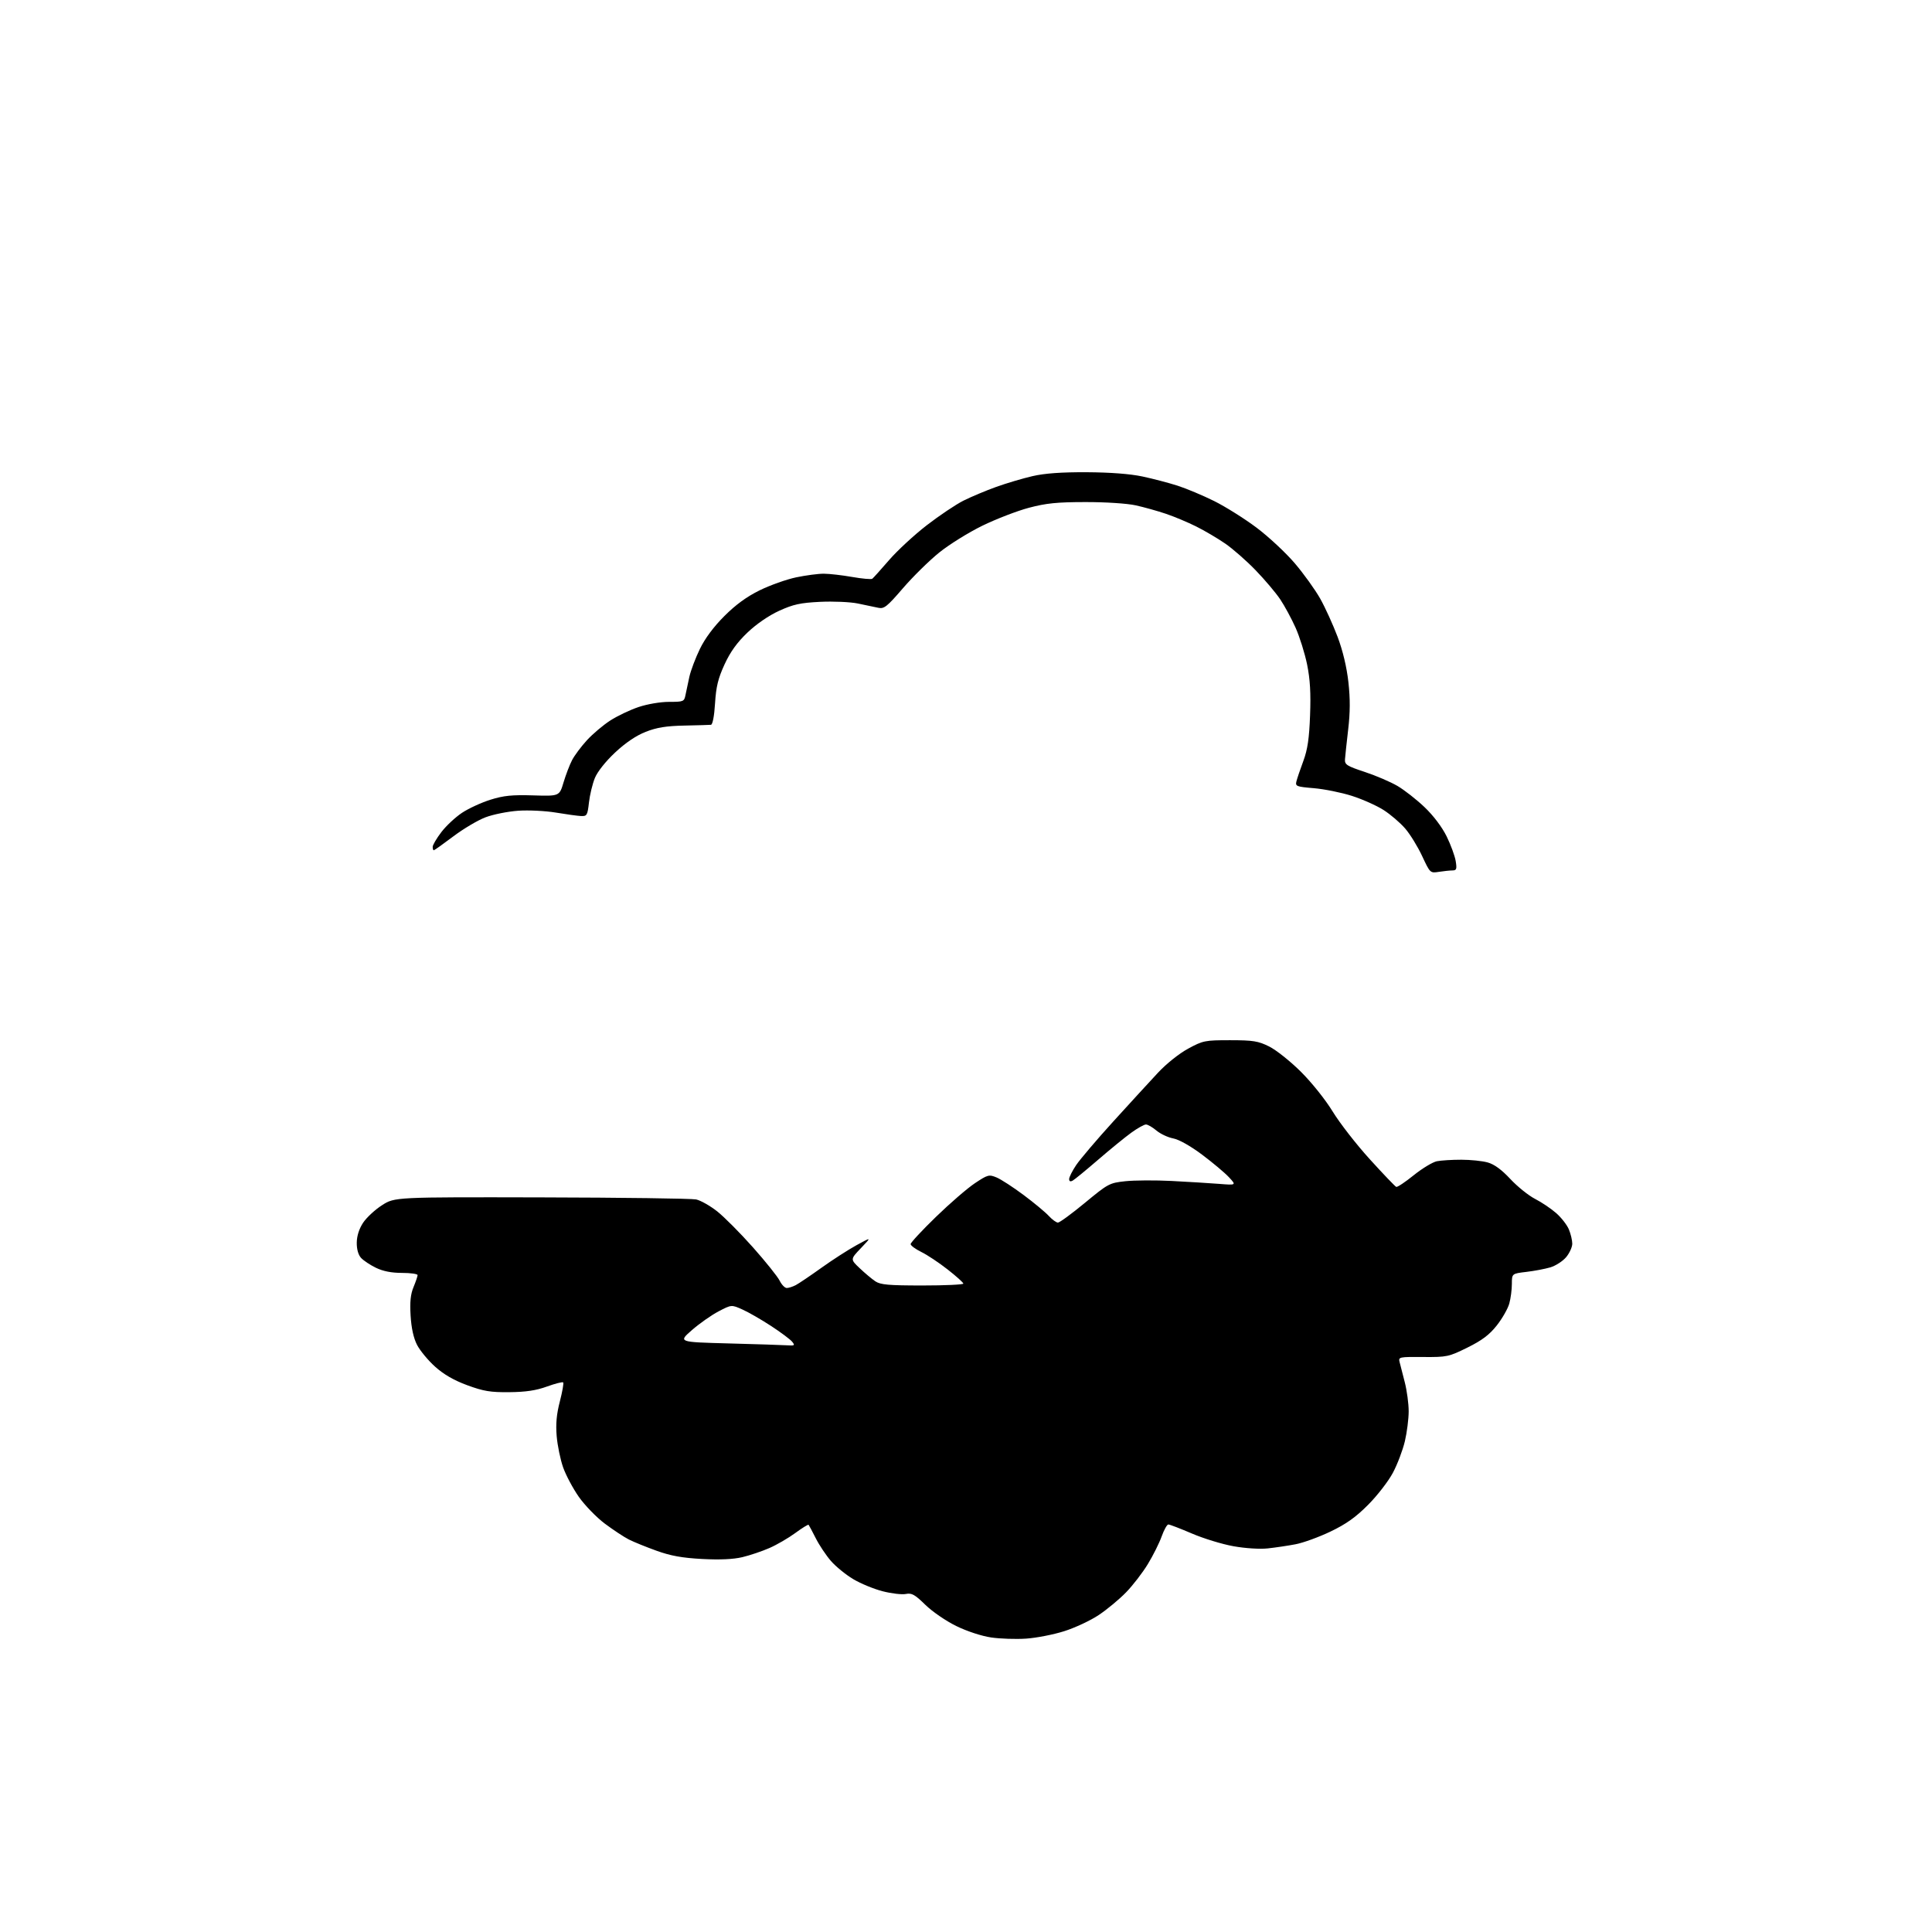 <?xml version="1.0" encoding="UTF-8" standalone="no"?>
<svg 
  version="1.1" 
  xmlns="http://www.w3.org/2000/svg" 
  xmlns:xlink="http://www.w3.org/1999/xlink" 
  xmlns:svg="http://www.w3.org/2000/svg"
  xmlns:rdf="http://www.w3.org/1999/02/22-rdf-syntax-ns#"
  xmlns:cc="http://creativecommons.org/ns#"
  xmlns:dc="http://purl.org/dc/elements/1.1/"
  viewBox="0 0 768 768"
  width="768"
  height="768"
>
<style>svg {background-color: white; }</style>"
<path stroke="none" fill="black" fill-rule="evenodd" d="M407.86,651.38C403.81,651.65 397.57,651.44 394.00,650.92C390.21,650.36 384.44,648.48 380.15,646.38C376.03,644.37 370.61,640.65 367.83,637.93C363.66,633.85 362.43,633.16 360.08,633.63C358.55,633.94 354.42,633.46 350.90,632.56C347.38,631.66 342.09,629.48 339.14,627.71C336.19,625.95 332.21,622.70 330.30,620.50C328.39,618.30 325.68,614.25 324.29,611.50C322.90,608.75 321.61,606.33 321.43,606.13C321.24,605.93 318.87,607.39 316.15,609.39C313.43,611.39 308.80,614.08 305.85,615.37C302.91,616.66 298.06,618.29 295.08,619.00C291.48,619.85 286.10,620.09 279.08,619.72C271.16,619.29 266.61,618.47 261.00,616.45C256.88,614.97 251.91,612.95 249.97,611.97C248.04,610.99 243.73,608.14 240.40,605.65C237.08,603.15 232.44,598.36 230.09,595.02C227.75,591.67 224.93,586.39 223.84,583.28C222.75,580.17 221.60,574.59 221.29,570.88C220.88,566.03 221.24,562.15 222.55,557.09C223.55,553.21 224.15,549.81 223.87,549.53C223.59,549.25 220.69,549.99 217.43,551.17C213.13,552.73 209.02,553.35 202.50,553.41C194.94,553.49 192.26,553.04 185.74,550.65C180.42,548.69 176.40,546.37 172.94,543.26C170.17,540.77 166.95,536.87 165.78,534.61C164.39,531.90 163.52,527.95 163.22,522.99C162.89,517.51 163.21,514.44 164.39,511.62C165.27,509.49 166.00,507.36 166.00,506.88C166.00,506.40 163.22,506.00 159.82,506.00C155.65,506.00 152.27,505.34 149.45,503.97C147.15,502.86 144.48,501.08 143.51,500.02C142.41,498.80 141.78,496.55 141.82,493.93C141.86,491.27 142.76,488.45 144.34,486.06C145.70,484.01 149.08,480.87 151.86,479.09C156.91,475.85 156.91,475.85 215.20,475.98C247.27,476.05 274.95,476.42 276.73,476.80C278.51,477.19 282.25,479.30 285.05,481.50C287.84,483.70 294.26,490.16 299.32,495.85C304.37,501.54 309.14,507.50 309.93,509.10C310.72,510.69 311.98,512.00 312.75,512.00C313.51,512.00 315.11,511.49 316.32,510.86C317.52,510.23 322.10,507.14 326.50,503.99C330.90,500.84 337.20,496.78 340.50,494.97C346.50,491.68 346.50,491.68 342.25,496.13C337.99,500.59 337.99,500.59 341.75,504.14C343.81,506.10 346.61,508.44 347.97,509.35C350.02,510.71 353.26,511.00 366.72,511.00C375.68,511.00 382.98,510.66 382.95,510.25C382.93,509.84 380.12,507.31 376.70,504.64C373.29,501.96 368.59,498.83 366.25,497.69C363.91,496.54 362.00,495.13 361.99,494.55C361.99,493.97 366.52,489.09 372.07,483.71C377.62,478.32 384.59,472.30 387.56,470.33C392.66,466.94 393.14,466.82 396.16,468.06C397.91,468.79 402.76,471.94 406.92,475.05C411.09,478.16 415.59,481.90 416.92,483.36C418.26,484.81 419.89,486.00 420.55,486.00C421.22,486.00 426.05,482.46 431.29,478.13C440.50,470.51 441.03,470.23 447.36,469.55C450.97,469.17 459.22,469.12 465.71,469.45C472.19,469.78 480.65,470.30 484.50,470.60C491.50,471.16 491.50,471.16 488.50,467.94C486.85,466.17 482.05,462.15 477.84,458.99C473.23,455.54 468.66,452.97 466.38,452.54C464.30,452.15 461.30,450.75 459.72,449.42C458.14,448.09 456.26,447.00 455.53,447.00C454.81,447.00 452.19,448.46 449.72,450.25C447.25,452.04 441.31,456.88 436.54,461.00C431.76,465.12 427.21,468.86 426.43,469.30C425.49,469.82 425.00,469.62 425.00,468.70C425.00,467.93 426.26,465.42 427.80,463.13C429.35,460.83 435.98,453.03 442.55,445.80C449.12,438.57 457.11,429.86 460.30,426.44C463.65,422.85 468.72,418.80 472.30,416.86C478.22,413.65 478.97,413.50 489.00,413.50C498.16,413.51 500.14,413.83 504.50,415.99C507.25,417.35 512.91,421.85 517.08,425.99C521.38,430.26 526.86,437.10 529.76,441.85C532.57,446.45 539.22,455.00 544.55,460.85C549.87,466.71 554.59,471.64 555.03,471.81C555.48,471.98 558.61,469.89 561.98,467.17C565.36,464.45 569.50,461.95 571.18,461.61C572.87,461.28 577.23,461.00 580.88,461.01C584.52,461.01 589.24,461.49 591.37,462.09C593.98,462.81 596.91,464.95 600.37,468.66C603.19,471.69 607.62,475.25 610.21,476.58C612.81,477.91 616.58,480.45 618.61,482.23C620.64,484.01 622.91,486.92 623.65,488.70C624.39,490.48 625.00,493.04 625.00,494.39C625.00,495.74 623.90,498.15 622.56,499.75C621.22,501.34 618.40,503.16 616.31,503.79C614.21,504.41 609.91,505.23 606.75,505.60C601.00,506.28 601.00,506.28 600.99,510.39C600.99,512.65 600.53,516.17 599.96,518.20C599.39,520.24 597.16,524.15 595.00,526.88C592.04,530.62 589.14,532.81 583.33,535.68C575.89,539.35 575.22,539.50 565.72,539.43C556.20,539.35 555.85,539.43 556.36,541.43C556.65,542.57 557.58,546.20 558.43,549.50C559.27,552.80 559.97,557.98 559.97,561.00C559.97,564.02 559.29,569.38 558.46,572.91C557.63,576.43 555.50,582.06 553.72,585.41C551.95,588.76 547.52,594.50 543.87,598.16C538.91,603.15 535.13,605.83 528.87,608.83C524.27,611.03 518.02,613.30 515.00,613.87C511.98,614.45 507.02,615.18 504.00,615.51C500.80,615.86 495.08,615.50 490.33,614.65C485.83,613.85 478.39,611.57 473.79,609.59C469.18,607.62 464.98,606.00 464.44,606.00C463.91,606.00 462.71,608.14 461.78,610.75C460.85,613.36 458.38,618.31 456.29,621.74C454.21,625.17 450.30,630.24 447.62,632.99C444.94,635.75 440.06,639.80 436.78,641.99C433.50,644.18 427.31,647.08 423.02,648.43C418.73,649.79 411.91,651.11 407.86,651.38zM312.87,534.78C315.91,534.98 316.11,534.84 314.87,533.33C314.12,532.41 310.35,529.60 306.49,527.08C302.64,524.56 297.53,521.62 295.13,520.55C290.78,518.60 290.78,518.60 285.62,521.30C282.78,522.79 278.02,526.14 275.03,528.75C269.60,533.50 269.60,533.50 289.55,534.03C300.52,534.32 311.02,534.66 312.87,534.78zM572.00,346.57C568.51,347.11 568.49,347.08 565.33,340.31C563.58,336.56 560.56,331.64 558.60,329.37C556.65,327.10 552.79,323.79 550.02,322.01C547.25,320.24 541.57,317.70 537.39,316.37C533.21,315.04 526.42,313.67 522.31,313.32C515.35,312.74 514.86,312.55 515.35,310.60C515.64,309.44 516.87,305.80 518.10,302.50C519.78,297.94 520.43,293.58 520.77,284.38C521.11,275.55 520.79,270.06 519.60,264.17C518.69,259.73 516.63,253.14 515.01,249.52C513.39,245.91 510.64,240.82 508.89,238.22C507.15,235.63 502.75,230.42 499.11,226.66C495.48,222.90 490.02,218.12 487.00,216.05C483.98,213.97 478.80,210.92 475.50,209.28C472.20,207.63 466.80,205.36 463.50,204.25C460.20,203.13 454.80,201.62 451.50,200.89C448.07,200.13 439.51,199.57 431.50,199.58C420.20,199.59 415.86,200.03 409.00,201.85C404.32,203.09 396.00,206.30 390.50,208.98C385.00,211.67 377.26,216.48 373.31,219.68C369.35,222.88 362.88,229.25 358.92,233.84C352.57,241.22 351.43,242.11 349.12,241.60C347.68,241.27 344.02,240.51 341.00,239.90C337.98,239.28 331.23,238.99 326.00,239.24C318.12,239.63 315.35,240.24 309.73,242.80C305.59,244.69 300.70,248.05 297.12,251.46C292.99,255.40 290.32,259.11 288.02,264.10C285.45,269.69 284.66,272.92 284.24,279.58C283.93,284.65 283.28,288.05 282.61,288.12C282.00,288.18 277.23,288.32 272.00,288.43C264.83,288.58 261.07,289.19 256.68,290.91C252.87,292.41 248.68,295.24 244.53,299.12C240.74,302.67 237.51,306.74 236.47,309.27C235.52,311.60 234.46,315.98 234.12,319.00C233.55,324.07 233.31,324.49 231.00,324.39C229.62,324.33 225.12,323.71 221.00,323.02C216.88,322.33 210.12,321.99 206.00,322.28C201.88,322.57 196.03,323.74 193.00,324.89C189.97,326.03 184.21,329.45 180.18,332.49C176.16,335.52 172.67,338.00 172.43,338.00C172.20,338.00 172.00,337.39 172.00,336.64C172.00,335.90 173.55,333.26 175.45,330.77C177.34,328.29 181.04,324.84 183.65,323.11C186.27,321.37 191.36,319.03 194.96,317.90C200.21,316.26 203.56,315.92 211.94,316.18C222.38,316.50 222.38,316.50 224.02,311.00C224.93,307.98 226.45,303.99 227.42,302.14C228.38,300.29 231.04,296.73 233.33,294.23C235.63,291.73 239.80,288.21 242.61,286.40C245.43,284.59 250.47,282.19 253.83,281.06C257.31,279.89 262.53,279.00 265.95,279.00C271.71,279.00 271.98,278.89 272.50,276.25C272.79,274.74 273.49,271.48 274.04,269.00C274.60,266.52 276.47,261.57 278.20,258.00C280.22,253.81 283.68,249.16 287.92,244.92C292.45,240.38 296.83,237.19 302.00,234.65C306.12,232.63 312.65,230.31 316.50,229.50C320.35,228.70 325.30,228.04 327.50,228.06C329.70,228.07 334.76,228.65 338.75,229.35C342.73,230.05 346.33,230.37 346.75,230.06C347.16,229.75 350.17,226.42 353.43,222.64C356.69,218.87 363.43,212.64 368.41,208.79C373.39,204.95 379.94,200.55 382.98,199.02C386.02,197.50 391.87,195.04 395.98,193.56C400.10,192.08 406.63,190.15 410.48,189.26C415.32,188.15 422.00,187.67 432.00,187.72C441.31,187.77 449.23,188.37 454.14,189.41C458.34,190.30 464.64,191.96 468.14,193.08C471.64,194.21 478.17,196.95 482.66,199.18C487.14,201.41 494.71,206.16 499.48,209.74C504.25,213.32 511.08,219.68 514.66,223.87C518.24,228.07 522.81,234.43 524.82,238.00C526.82,241.57 529.92,248.40 531.72,253.16C533.80,258.70 535.34,265.18 536.01,271.16C536.75,277.81 536.72,283.23 535.92,290.00C535.31,295.23 534.74,300.56 534.65,301.86C534.52,303.95 535.39,304.51 542.52,306.86C546.92,308.31 552.77,310.82 555.52,312.43C558.26,314.04 563.10,317.83 566.27,320.85C569.78,324.19 573.22,328.74 575.05,332.45C576.70,335.80 578.32,340.23 578.66,342.27C579.18,345.47 578.99,346.00 577.38,346.01C576.35,346.02 573.92,346.27 572.00,346.57z" />

</svg>